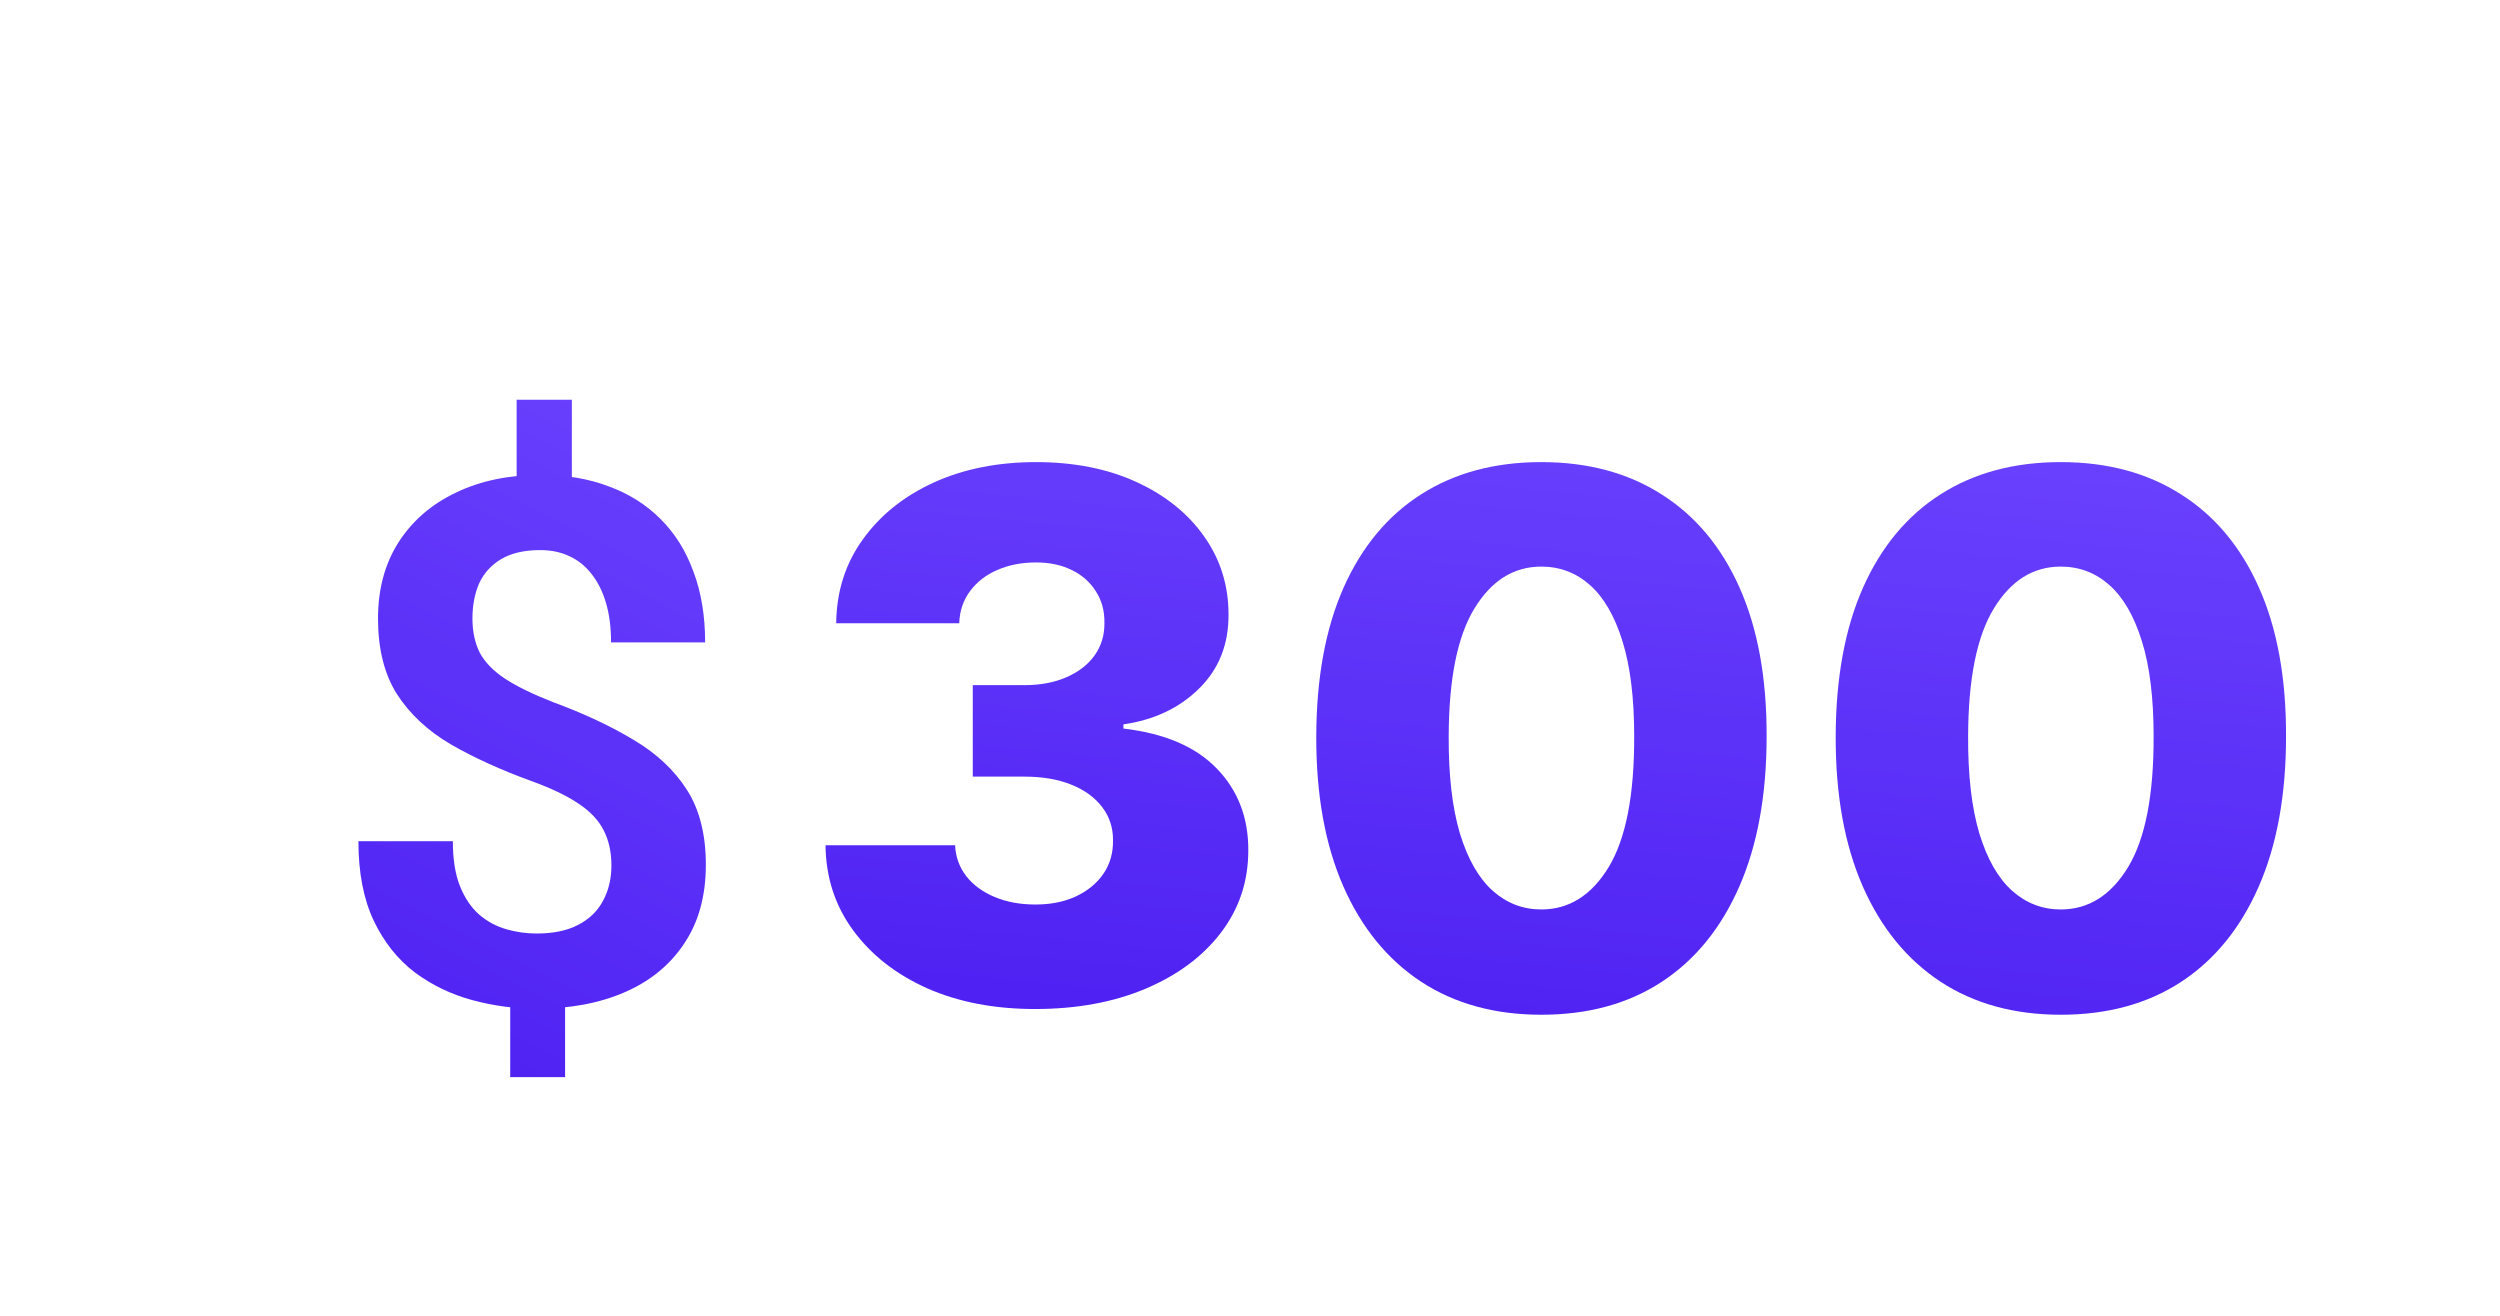 <svg width="380" height="200" viewBox="0 0 380 200" fill="none" xmlns="http://www.w3.org/2000/svg">
<g filter="url(#filter0_bd_187_2637)">
<path d="M62.444 48.517V64.604H54.049V48.517H62.444ZM61.415 136.967V151.483H53.074V136.967H61.415ZM68.456 119.309C68.456 117.251 68.059 115.464 67.265 113.947C66.506 112.43 65.225 111.076 63.419 109.885C61.65 108.693 59.267 107.556 56.27 106.472C51.611 104.775 47.531 102.916 44.028 100.894C40.526 98.835 37.8 96.29 35.85 93.256C33.936 90.223 32.979 86.396 32.979 81.774C32.979 77.332 34.008 73.487 36.066 70.237C38.161 66.951 41.068 64.423 44.787 62.654C48.506 60.848 52.821 59.946 57.732 59.946C61.559 59.946 64.99 60.523 68.023 61.679C71.092 62.798 73.71 64.441 75.877 66.608C78.079 68.774 79.758 71.446 80.914 74.624C82.106 77.766 82.701 81.358 82.701 85.403H68.402C68.402 83.164 68.149 81.178 67.644 79.445C67.138 77.711 66.416 76.249 65.477 75.057C64.538 73.83 63.401 72.909 62.065 72.295C60.765 71.681 59.285 71.374 57.624 71.374C55.24 71.374 53.272 71.826 51.72 72.728C50.203 73.631 49.084 74.859 48.361 76.412C47.675 77.964 47.332 79.752 47.332 81.774C47.332 83.724 47.694 85.439 48.416 86.919C49.174 88.364 50.438 89.682 52.207 90.873C54.013 92.065 56.486 93.275 59.628 94.502C64.322 96.235 68.402 98.149 71.869 100.244C75.335 102.302 78.025 104.829 79.939 107.826C81.853 110.824 82.81 114.615 82.81 119.201C82.81 123.895 81.727 127.867 79.56 131.117C77.43 134.367 74.432 136.84 70.569 138.537C66.705 140.235 62.209 141.083 57.082 141.083C53.796 141.083 50.546 140.65 47.332 139.783C44.119 138.917 41.194 137.508 38.558 135.558C35.958 133.572 33.882 130.954 32.329 127.705C30.776 124.419 30 120.392 30 115.626H44.353C44.353 118.37 44.715 120.645 45.437 122.451C46.159 124.256 47.134 125.701 48.361 126.784C49.589 127.831 50.961 128.571 52.478 129.005C53.995 129.438 55.529 129.655 57.082 129.655C59.61 129.655 61.704 129.221 63.365 128.355C65.062 127.488 66.326 126.278 67.156 124.726C68.023 123.137 68.456 121.331 68.456 119.309Z" fill="url(#paint0_linear_187_2637)"/>
</g>
<g filter="url(#filter1_d_187_2637)">
<path d="M132.834 141.131C126.665 141.131 121.195 140.077 116.423 137.97C111.677 135.836 107.934 132.899 105.192 129.159C102.45 125.419 101.053 121.112 101 116.239H120.694C120.773 118.004 121.34 119.571 122.394 120.941C123.449 122.284 124.886 123.338 126.705 124.102C128.524 124.865 130.593 125.247 132.913 125.247C135.233 125.247 137.277 124.839 139.043 124.023C140.836 123.18 142.233 122.034 143.235 120.585C144.237 119.11 144.724 117.424 144.698 115.528C144.724 113.631 144.184 111.945 143.077 110.47C141.969 108.995 140.401 107.849 138.371 107.033C136.367 106.216 133.994 105.808 131.252 105.808H123.383V91.9H131.252C133.652 91.9 135.761 91.505 137.58 90.715C139.425 89.925 140.862 88.818 141.89 87.396C142.918 85.947 143.419 84.288 143.393 82.418C143.419 80.6 142.984 79.007 142.088 77.637C141.218 76.241 139.992 75.161 138.41 74.397C136.855 73.633 135.049 73.251 132.992 73.251C130.831 73.251 128.867 73.633 127.1 74.397C125.36 75.161 123.976 76.241 122.948 77.637C121.92 79.033 121.379 80.653 121.326 82.497H102.621C102.674 77.676 104.019 73.436 106.655 69.774C109.291 66.087 112.877 63.202 117.411 61.121C121.972 59.041 127.166 58 132.992 58C138.793 58 143.894 59.014 148.297 61.042C152.699 63.071 156.127 65.836 158.579 69.34C161.03 72.817 162.256 76.754 162.256 81.153C162.283 85.71 160.793 89.464 157.788 92.414C154.809 95.364 150.973 97.182 146.28 97.866V98.499C152.554 99.236 157.287 101.264 160.477 104.583C163.693 107.902 165.288 112.051 165.262 117.029C165.262 121.718 163.878 125.88 161.109 129.515C158.368 133.123 154.545 135.968 149.641 138.049C144.764 140.103 139.162 141.131 132.834 141.131Z" fill="url(#paint1_linear_187_2637)"/>
<path d="M209.8 142C202.735 142 196.645 140.327 191.53 136.982C186.415 133.611 182.474 128.777 179.706 122.482C176.938 116.16 175.567 108.561 175.593 99.684C175.619 90.807 177.004 83.274 179.745 77.084C182.514 70.867 186.442 66.139 191.53 62.899C196.645 59.633 202.735 58 209.8 58C216.866 58 222.956 59.633 228.07 62.899C233.211 66.139 237.166 70.867 239.934 77.084C242.702 83.3 244.073 90.834 244.047 99.684C244.047 108.587 242.663 116.199 239.894 122.521C237.126 128.843 233.185 133.676 228.07 137.022C222.982 140.341 216.892 142 209.8 142ZM209.8 125.998C214.018 125.998 217.432 123.851 220.042 119.558C222.652 115.238 223.944 108.613 223.918 99.684C223.918 93.836 223.325 89.016 222.138 85.223C220.952 81.404 219.304 78.559 217.195 76.689C215.086 74.818 212.621 73.883 209.8 73.883C205.608 73.883 202.22 76.004 199.637 80.245C197.053 84.459 195.748 90.939 195.722 99.684C195.695 105.611 196.262 110.523 197.422 114.421C198.609 118.32 200.27 121.23 202.405 123.153C204.541 125.05 207.006 125.998 209.8 125.998Z" fill="url(#paint2_linear_187_2637)"/>
<path d="M288.753 142C281.688 142 275.598 140.327 270.483 136.982C265.368 133.611 261.427 128.777 258.659 122.482C255.891 116.16 254.52 108.561 254.546 99.684C254.572 90.807 255.956 83.274 258.698 77.084C261.467 70.867 265.395 66.139 270.483 62.899C275.598 59.633 281.688 58 288.753 58C295.819 58 301.909 59.633 307.023 62.899C312.164 66.139 316.119 70.867 318.887 77.084C321.655 83.3 323.026 90.834 323 99.684C323 108.587 321.616 116.199 318.847 122.521C316.079 128.843 312.138 133.676 307.023 137.022C301.935 140.341 295.845 142 288.753 142ZM288.753 125.998C292.971 125.998 296.385 123.851 298.995 119.558C301.605 115.238 302.897 108.613 302.871 99.684C302.871 93.836 302.278 89.016 301.091 85.223C299.905 81.404 298.257 78.559 296.148 76.689C294.039 74.818 291.574 73.883 288.753 73.883C284.561 73.883 281.173 76.004 278.59 80.245C276.006 84.459 274.701 90.939 274.675 99.684C274.648 105.611 275.215 110.523 276.375 114.421C277.562 118.32 279.223 121.23 281.358 123.153C283.493 125.05 285.958 125.998 288.753 125.998Z" fill="url(#paint3_linear_187_2637)"/>
</g>
<defs>
<filter id="filter0_bd_187_2637" x="19.12" y="37.637" width="101.768" height="139.684" filterUnits="userSpaceOnUse" color-interpolation-filters="sRGB">
<feFlood flood-opacity="0" result="BackgroundImageFix"/>
<feGaussianBlur in="BackgroundImageFix" stdDeviation="5.44"/>
<feComposite in2="SourceAlpha" operator="in" result="effect1_backgroundBlur_187_2637"/>
<feColorMatrix in="SourceAlpha" type="matrix" values="0 0 0 0 0 0 0 0 0 0 0 0 0 0 0 0 0 0 127 0" result="hardAlpha"/>
<feMorphology radius="12.24" operator="erode" in="SourceAlpha" result="effect2_dropShadow_187_2637"/>
<feOffset dx="24.479" dy="12.24"/>
<feGaussianBlur stdDeviation="12.92"/>
<feComposite in2="hardAlpha" operator="out"/>
<feColorMatrix type="matrix" values="0 0 0 0 0 0 0 0 0 0 0 0 0 0 0 0 0 0 0.1 0"/>
<feBlend mode="normal" in2="effect1_backgroundBlur_187_2637" result="effect2_dropShadow_187_2637"/>
<feBlend mode="normal" in="SourceGraphic" in2="effect2_dropShadow_187_2637" result="shape"/>
</filter>
<filter id="filter1_d_187_2637" x="101" y="56.64" width="260.079" height="111.199" filterUnits="userSpaceOnUse" color-interpolation-filters="sRGB">
<feFlood flood-opacity="0" result="BackgroundImageFix"/>
<feColorMatrix in="SourceAlpha" type="matrix" values="0 0 0 0 0 0 0 0 0 0 0 0 0 0 0 0 0 0 127 0" result="hardAlpha"/>
<feMorphology radius="12.24" operator="erode" in="SourceAlpha" result="effect1_dropShadow_187_2637"/>
<feOffset dx="24.479" dy="12.24"/>
<feGaussianBlur stdDeviation="12.92"/>
<feComposite in2="hardAlpha" operator="out"/>
<feColorMatrix type="matrix" values="0 0 0 0 0 0 0 0 0 0 0 0 0 0 0 0 0 0 0.1 0"/>
<feBlend mode="normal" in2="BackgroundImageFix" result="effect1_dropShadow_187_2637"/>
<feBlend mode="normal" in="SourceGraphic" in2="effect1_dropShadow_187_2637" result="shape"/>
</filter>
<linearGradient id="paint0_linear_187_2637" x1="105.79" y1="42.773" x2="41.882" y2="167.866" gradientUnits="userSpaceOnUse">
<stop stop-color="#6E46FF"/>
<stop offset="1" stop-color="#4B1DF1"/>
</linearGradient>
<linearGradient id="paint1_linear_187_2637" x1="419.605" y1="53.314" x2="406.971" y2="180.749" gradientUnits="userSpaceOnUse">
<stop stop-color="#6E46FF"/>
<stop offset="1" stop-color="#4B1DF1"/>
</linearGradient>
<linearGradient id="paint2_linear_187_2637" x1="419.605" y1="53.314" x2="406.971" y2="180.749" gradientUnits="userSpaceOnUse">
<stop stop-color="#6E46FF"/>
<stop offset="1" stop-color="#4B1DF1"/>
</linearGradient>
<linearGradient id="paint3_linear_187_2637" x1="419.605" y1="53.314" x2="406.971" y2="180.749" gradientUnits="userSpaceOnUse">
<stop stop-color="#6E46FF"/>
<stop offset="1" stop-color="#4B1DF1"/>
</linearGradient>
</defs>
</svg>
